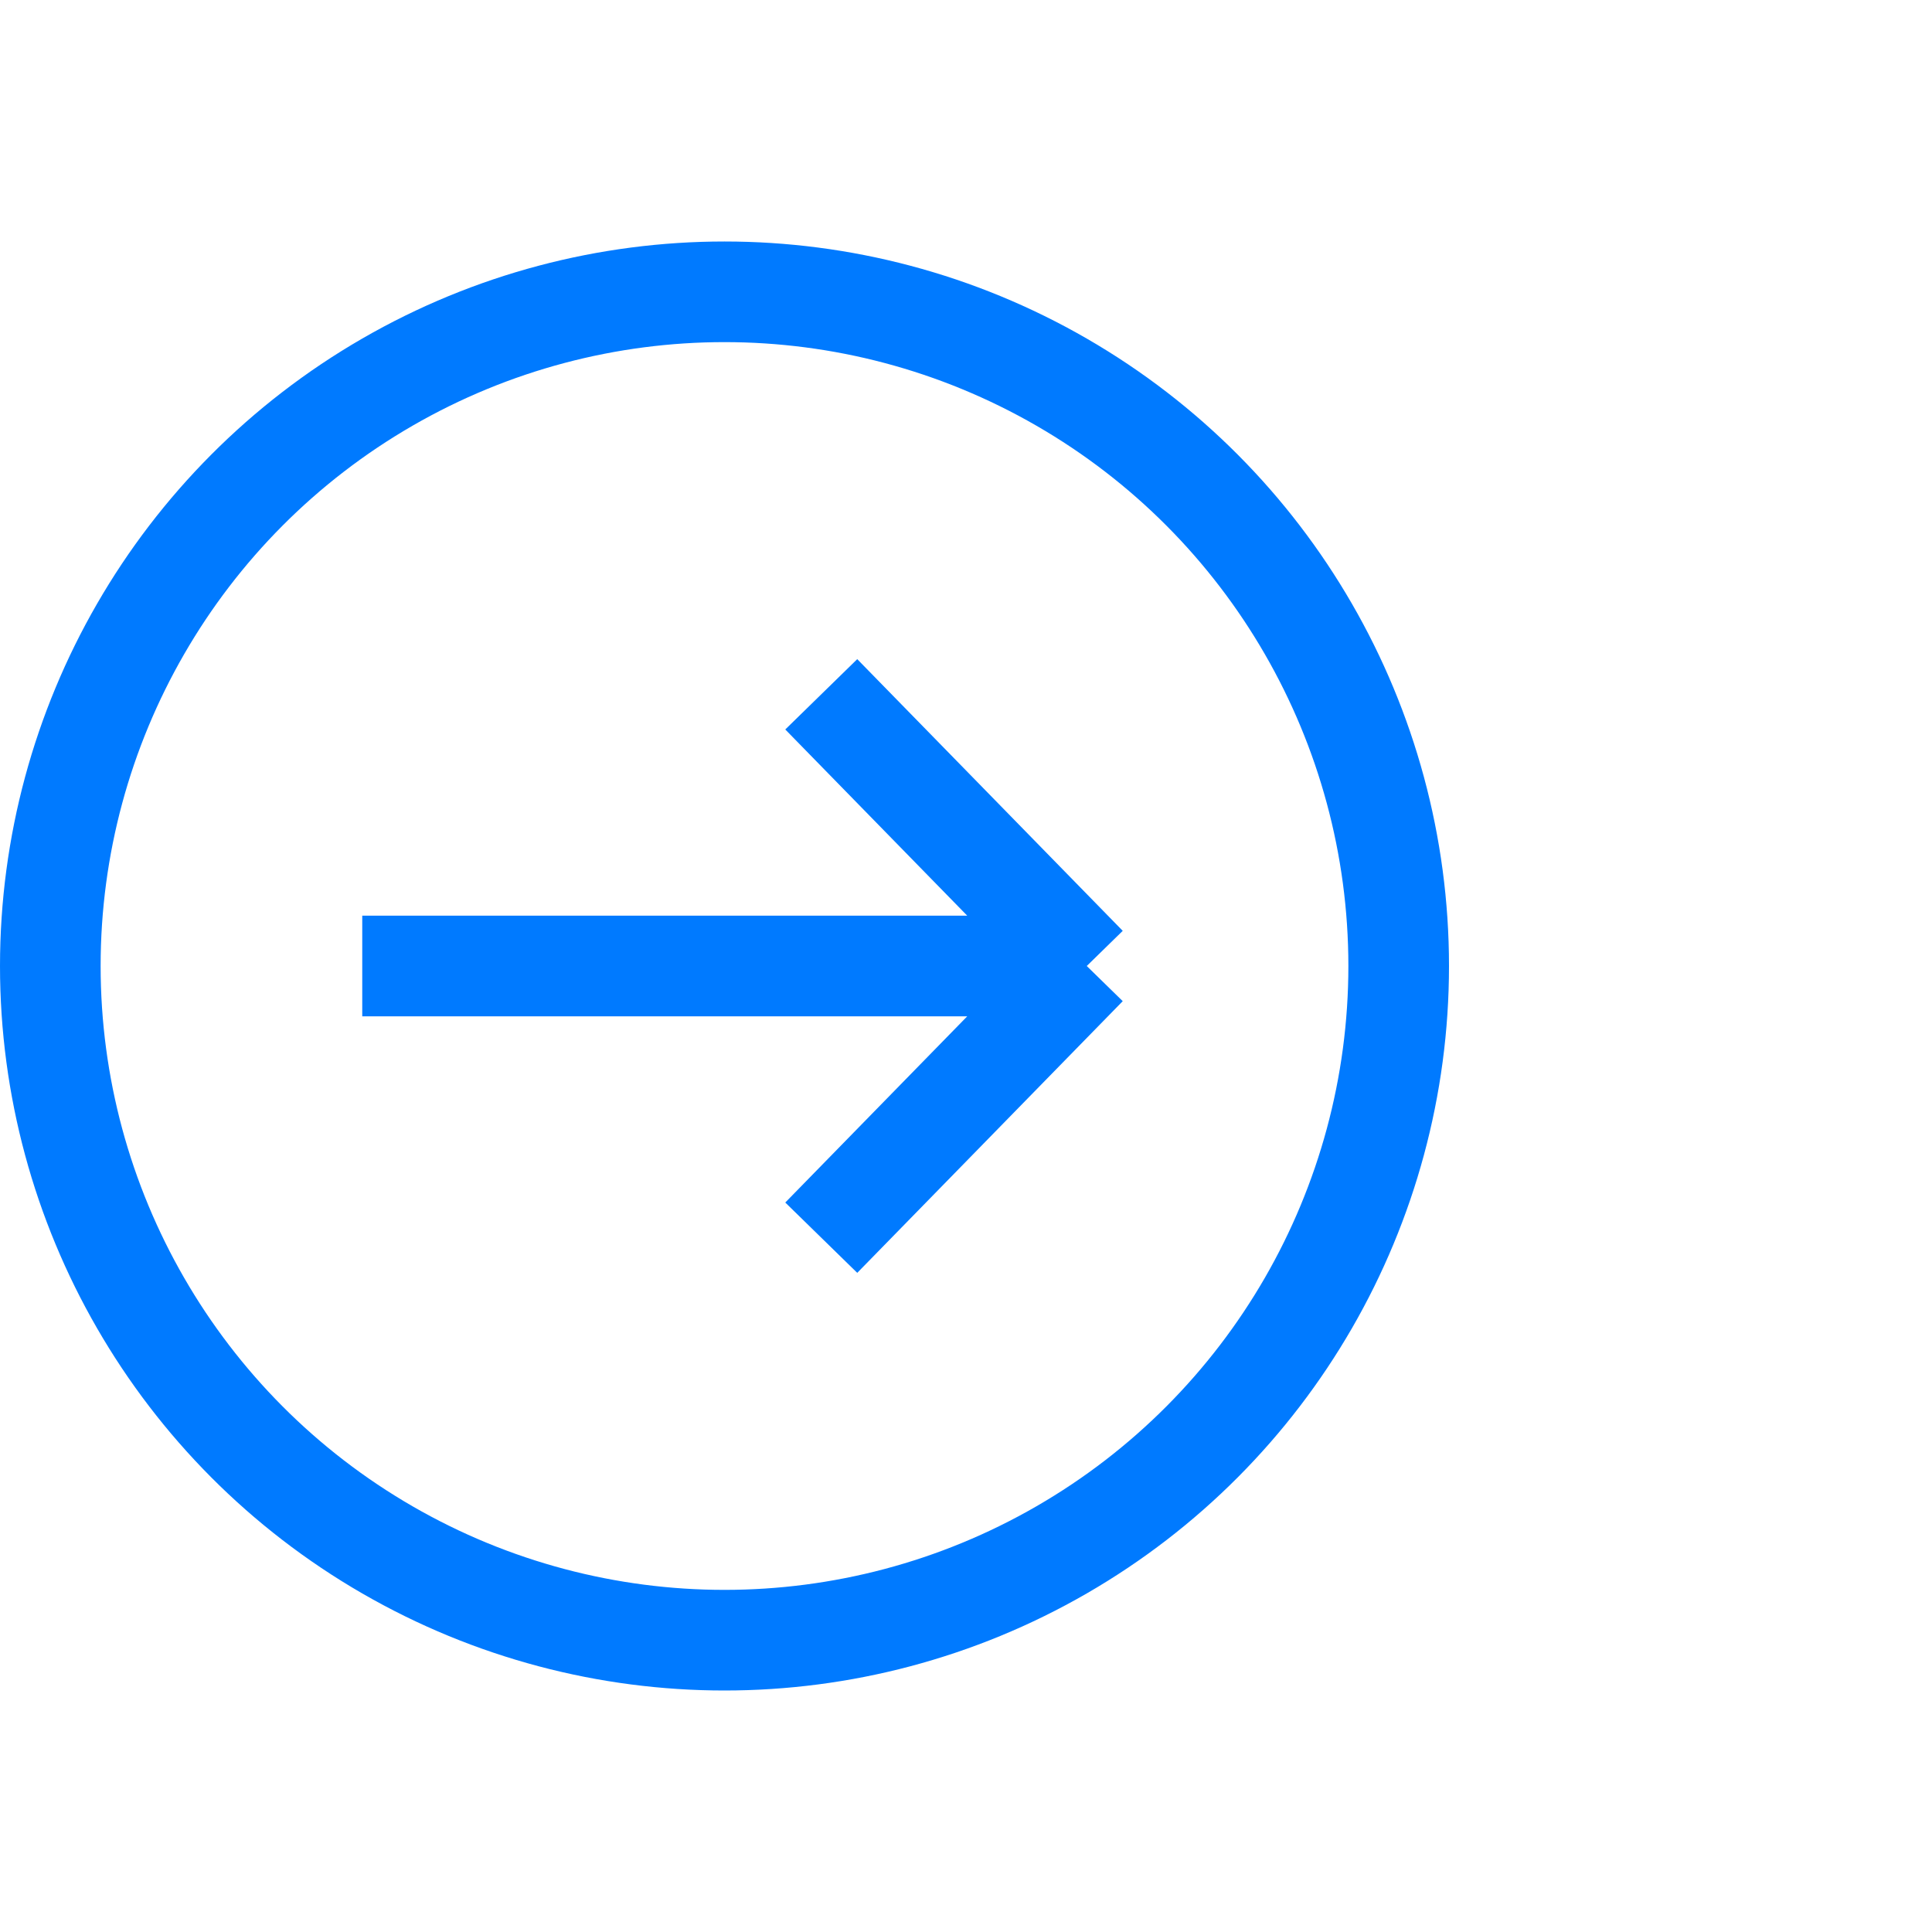 <svg width="24" height="24" viewBox="0 0 24 24" fill="none" xmlns="http://www.w3.org/2000/svg">
<circle cx="9" cy="12" r="8.375" stroke="#007AFF" stroke-width="1.25"/>
<path d="M4.5 12H13.5M13.5 12L10.202 8.625M13.5 12L10.202 15.375" stroke="#007AFF" stroke-width="1.25"/>
</svg>

